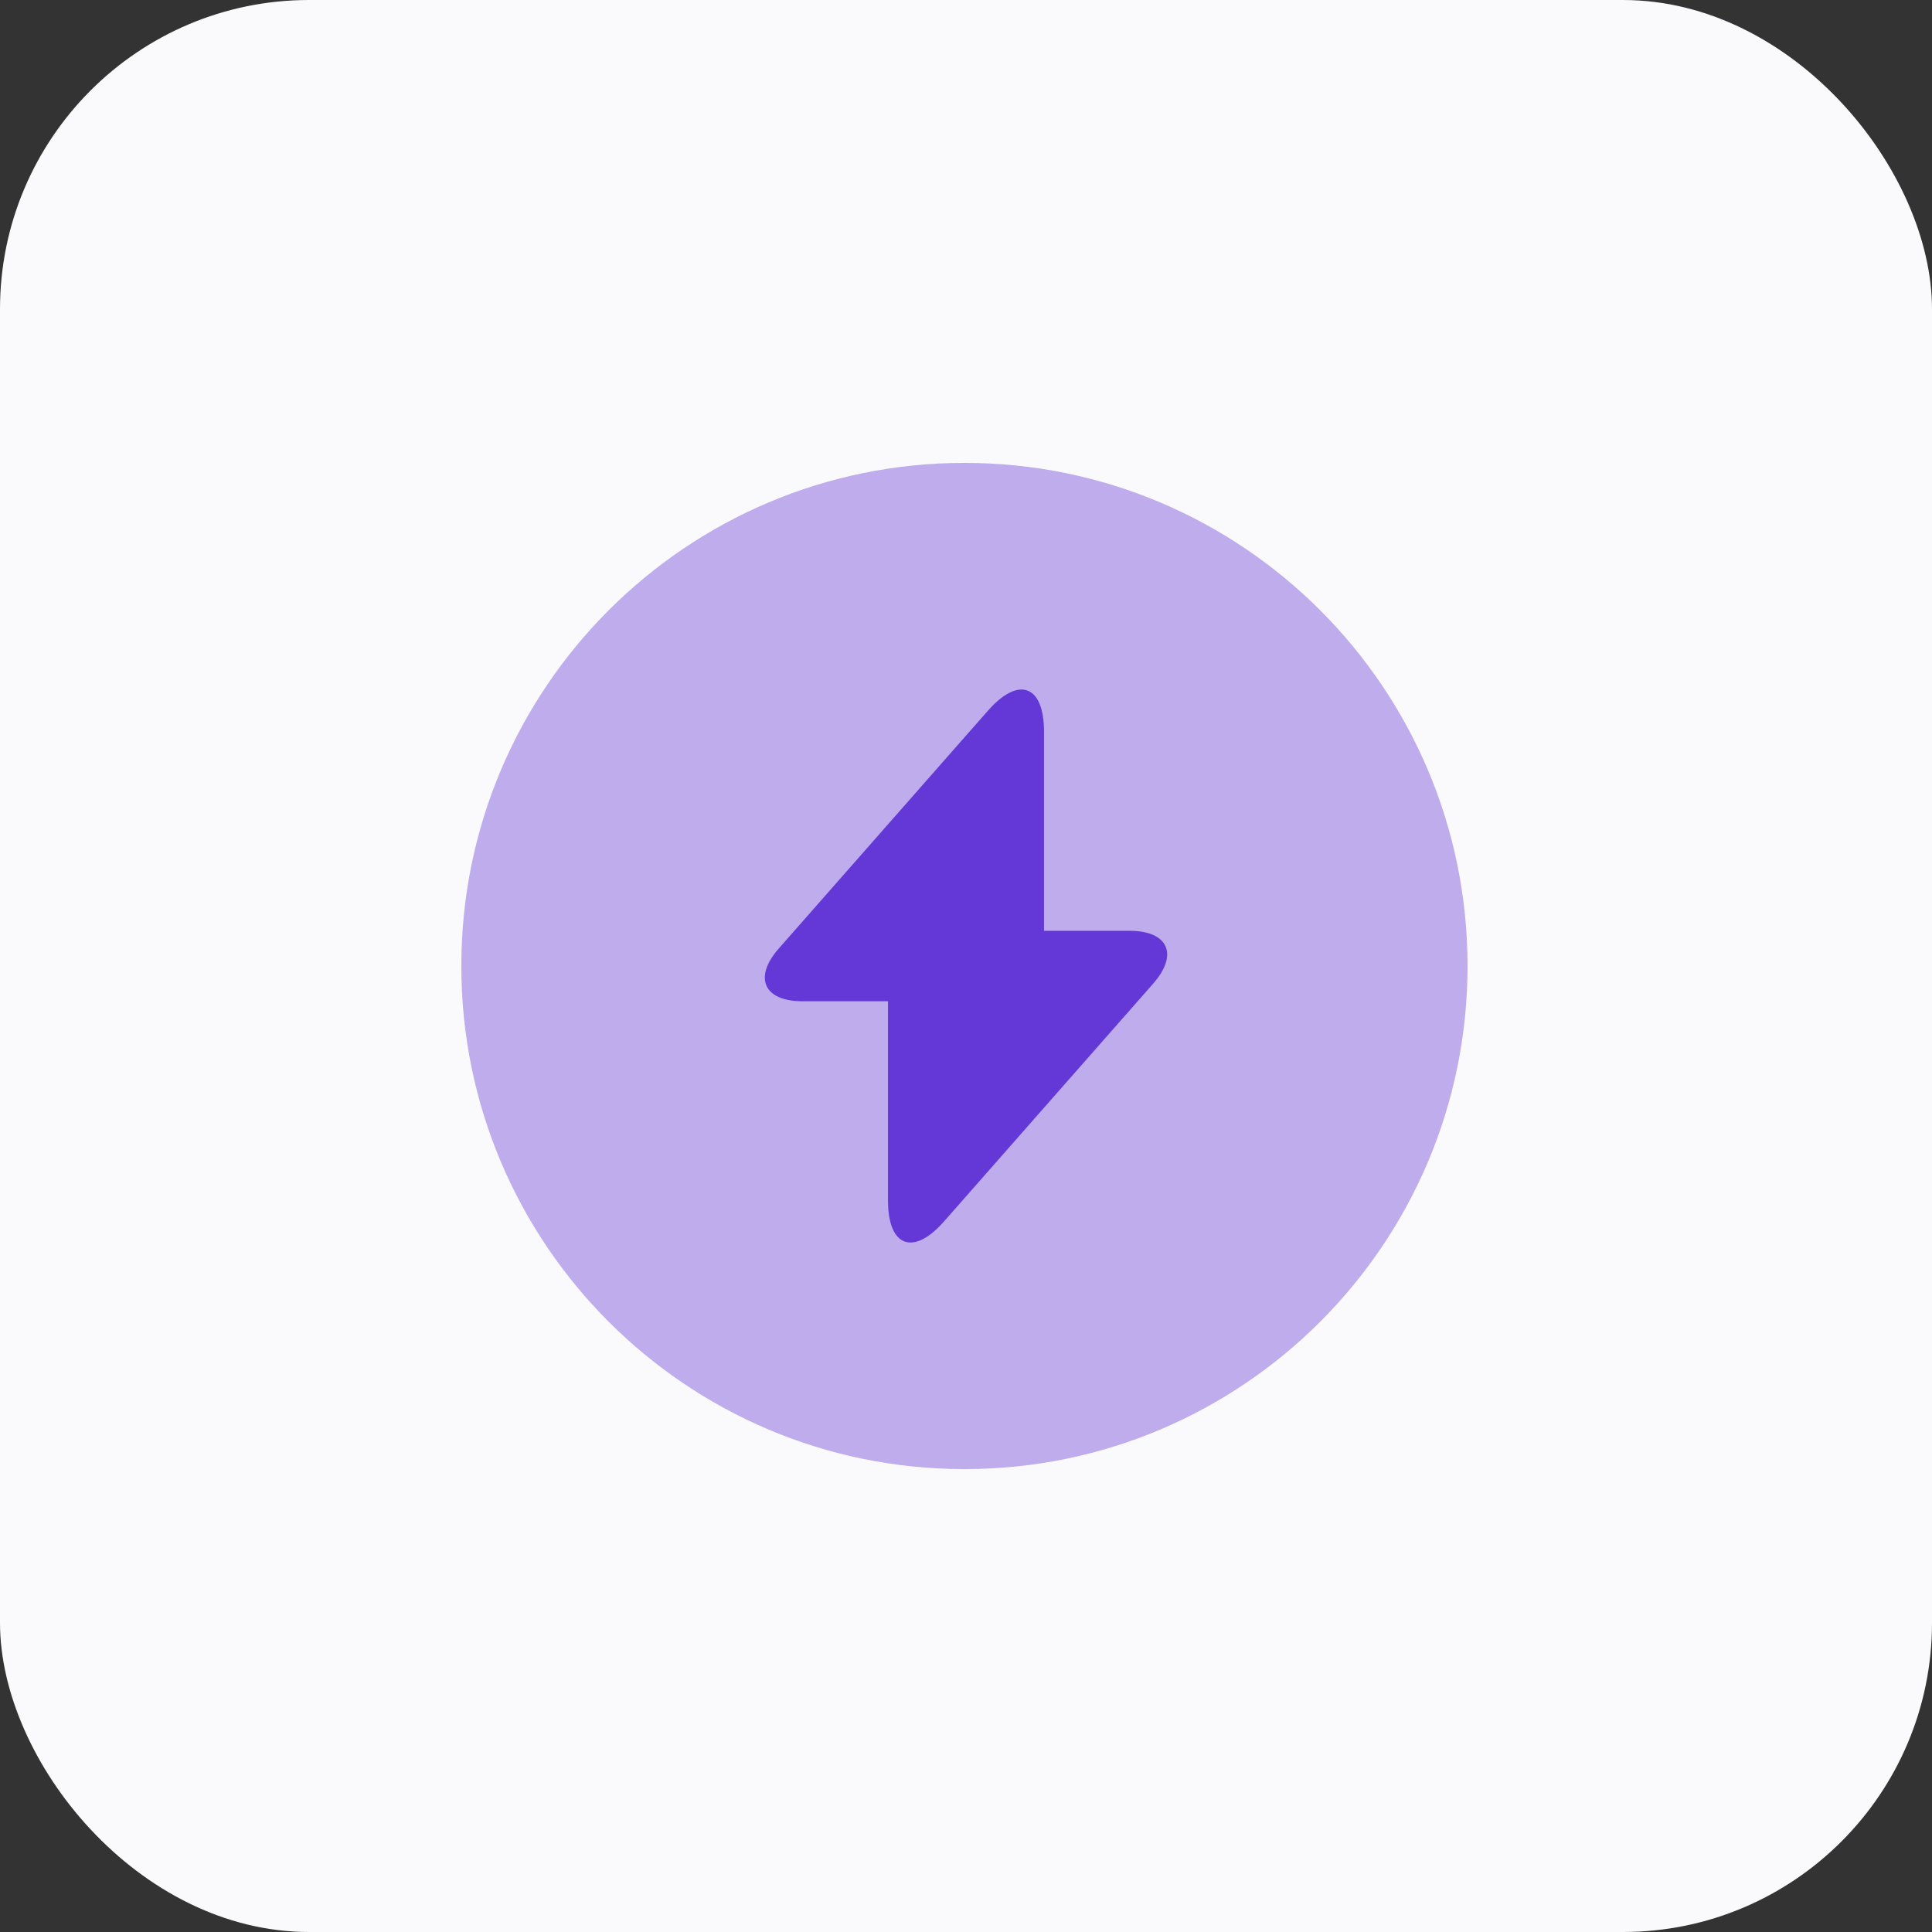 <svg width="32" height="32" viewBox="0 0 32 32" fill="none" xmlns="http://www.w3.org/2000/svg">
<rect x="0" y="0" width="32" height="32" fill="#333333" stroke="none"/>
<rect width="32" height="32" rx="5.12" fill="#FAFAFC"/>
<path opacity="0.4" d="M15.974 24.333C20.576 24.333 24.307 20.602 24.307 16C24.307 11.398 20.576 7.667 15.974 7.667C11.372 7.667 7.641 11.398 7.641 16C7.641 20.602 11.372 24.333 15.974 24.333Z" fill="#6438D6"/>
<path d="M18.708 15.417H17.292V12.117C17.292 11.35 16.875 11.192 16.367 11.767L16 12.184L12.9 15.709C12.475 16.192 12.65 16.584 13.292 16.584H14.708V19.884C14.708 20.65 15.125 20.809 15.633 20.234L16 19.817L19.1 16.292C19.525 15.809 19.35 15.417 18.708 15.417Z" fill="#6438D6"/>
</svg>
